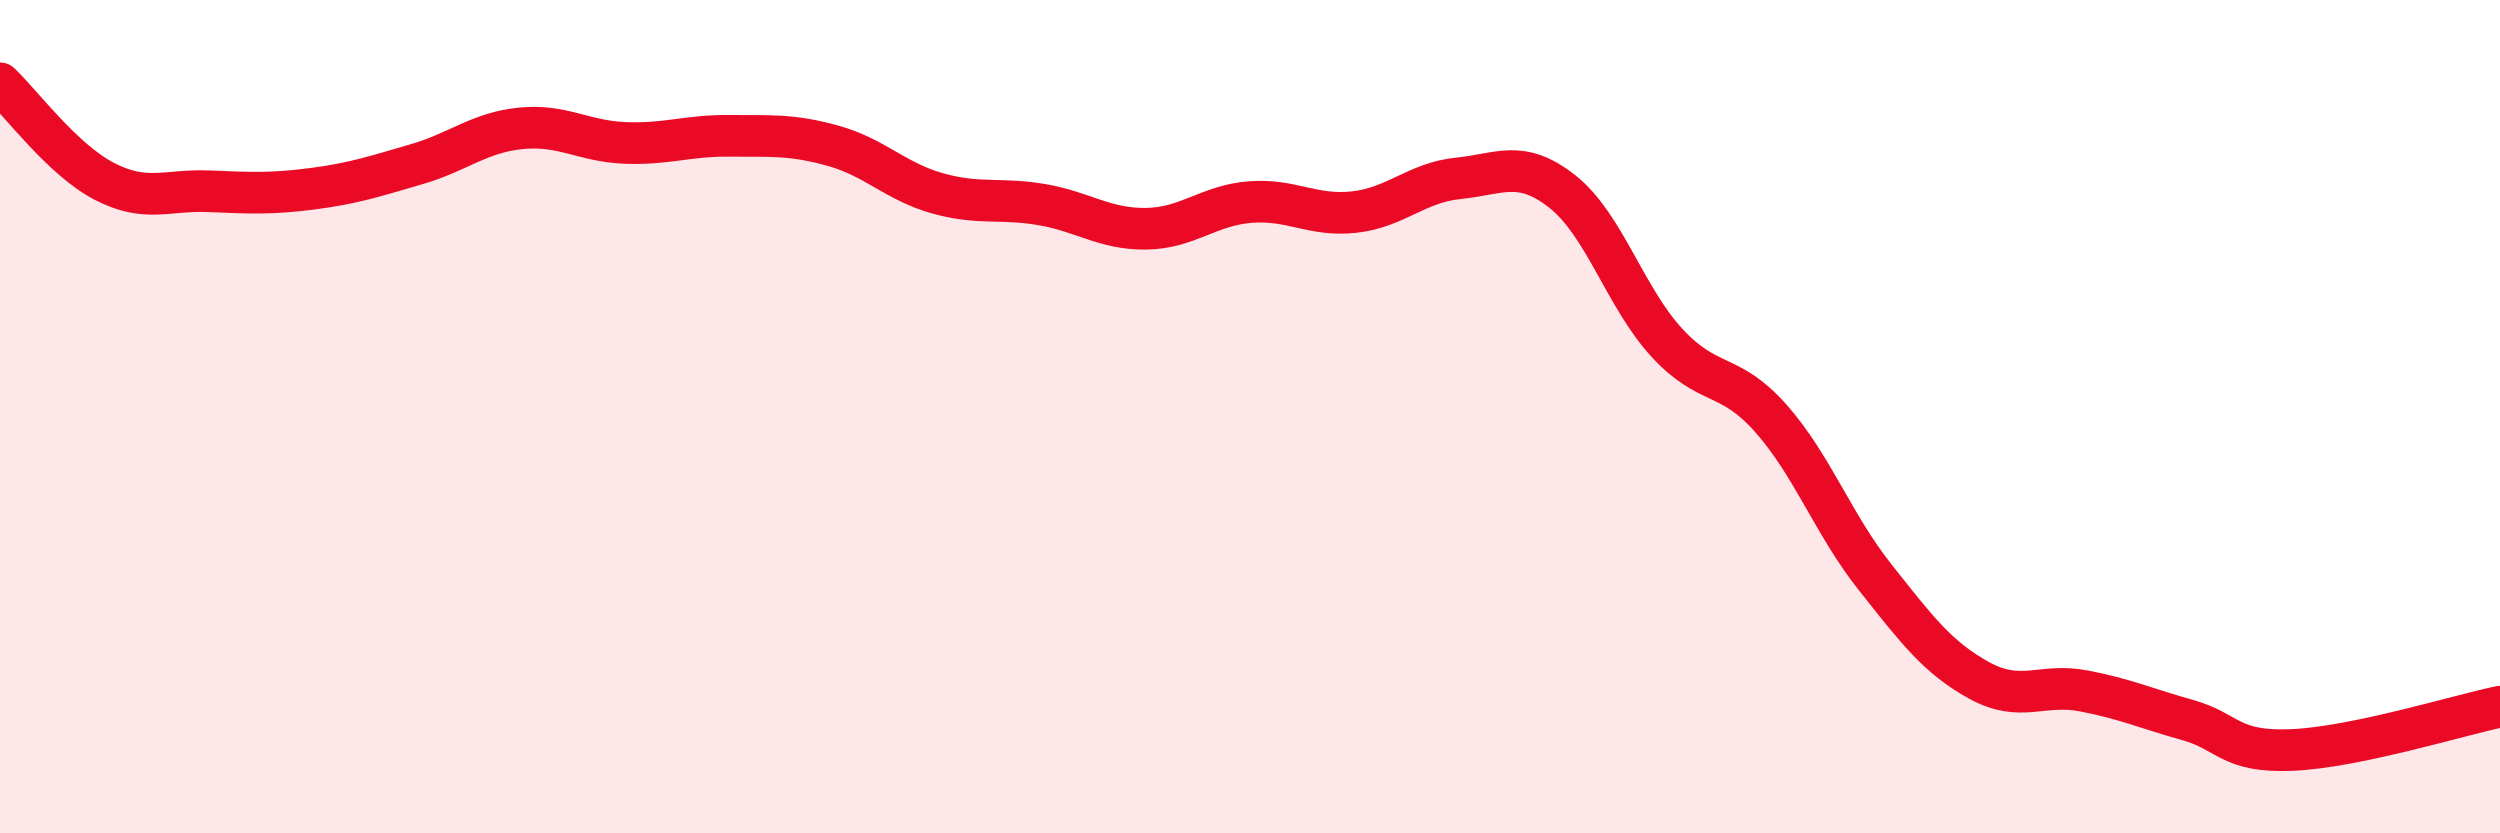 
    <svg width="60" height="20" viewBox="0 0 60 20" xmlns="http://www.w3.org/2000/svg">
      <path
        d="M 0,2 C 0.5,2.47 1.5,3.83 2.5,4.35 C 3.5,4.87 4,4.55 5,4.59 C 6,4.63 6.5,4.66 7.5,4.53 C 8.5,4.4 9,4.23 10,3.94 C 11,3.65 11.5,3.18 12.5,3.08 C 13.5,2.98 14,3.39 15,3.43 C 16,3.47 16.5,3.25 17.5,3.26 C 18.5,3.27 19,3.22 20,3.5 C 21,3.78 21.5,4.36 22.5,4.64 C 23.5,4.92 24,4.74 25,4.91 C 26,5.08 26.5,5.5 27.5,5.49 C 28.5,5.48 29,4.93 30,4.85 C 31,4.77 31.5,5.2 32.5,5.09 C 33.5,4.98 34,4.38 35,4.28 C 36,4.18 36.5,3.81 37.5,4.6 C 38.5,5.39 39,7.13 40,8.22 C 41,9.31 41.5,8.91 42.5,10.04 C 43.5,11.17 44,12.59 45,13.85 C 46,15.11 46.5,15.78 47.5,16.33 C 48.5,16.88 49,16.39 50,16.58 C 51,16.77 51.5,17 52.5,17.28 C 53.5,17.56 53.5,18.06 55,18 C 56.5,17.94 59,17.17 60,16.96L60 20L0 20Z"
        fill="#EB0A25"
        opacity="0.1"
        stroke-linecap="round"
        stroke-linejoin="round"
      />
      <path
        d="M 0,2 C 0.5,2.47 1.5,3.83 2.5,4.35 C 3.5,4.87 4,4.55 5,4.59 C 6,4.63 6.5,4.66 7.5,4.53 C 8.5,4.4 9,4.23 10,3.94 C 11,3.65 11.5,3.18 12.5,3.08 C 13.5,2.98 14,3.39 15,3.43 C 16,3.47 16.5,3.25 17.5,3.26 C 18.5,3.27 19,3.22 20,3.5 C 21,3.78 21.5,4.36 22.5,4.64 C 23.5,4.92 24,4.74 25,4.91 C 26,5.08 26.5,5.5 27.5,5.49 C 28.5,5.48 29,4.93 30,4.85 C 31,4.77 31.5,5.2 32.5,5.09 C 33.5,4.98 34,4.38 35,4.28 C 36,4.18 36.5,3.81 37.5,4.6 C 38.5,5.39 39,7.13 40,8.22 C 41,9.31 41.5,8.91 42.5,10.04 C 43.5,11.17 44,12.59 45,13.85 C 46,15.11 46.5,15.78 47.5,16.33 C 48.5,16.88 49,16.39 50,16.58 C 51,16.77 51.5,17 52.5,17.28 C 53.5,17.56 53.5,18.06 55,18 C 56.5,17.94 59,17.17 60,16.96"
        stroke="#EB0A25"
        stroke-width="1"
        fill="none"
        stroke-linecap="round"
        stroke-linejoin="round"
      />
    </svg>
  